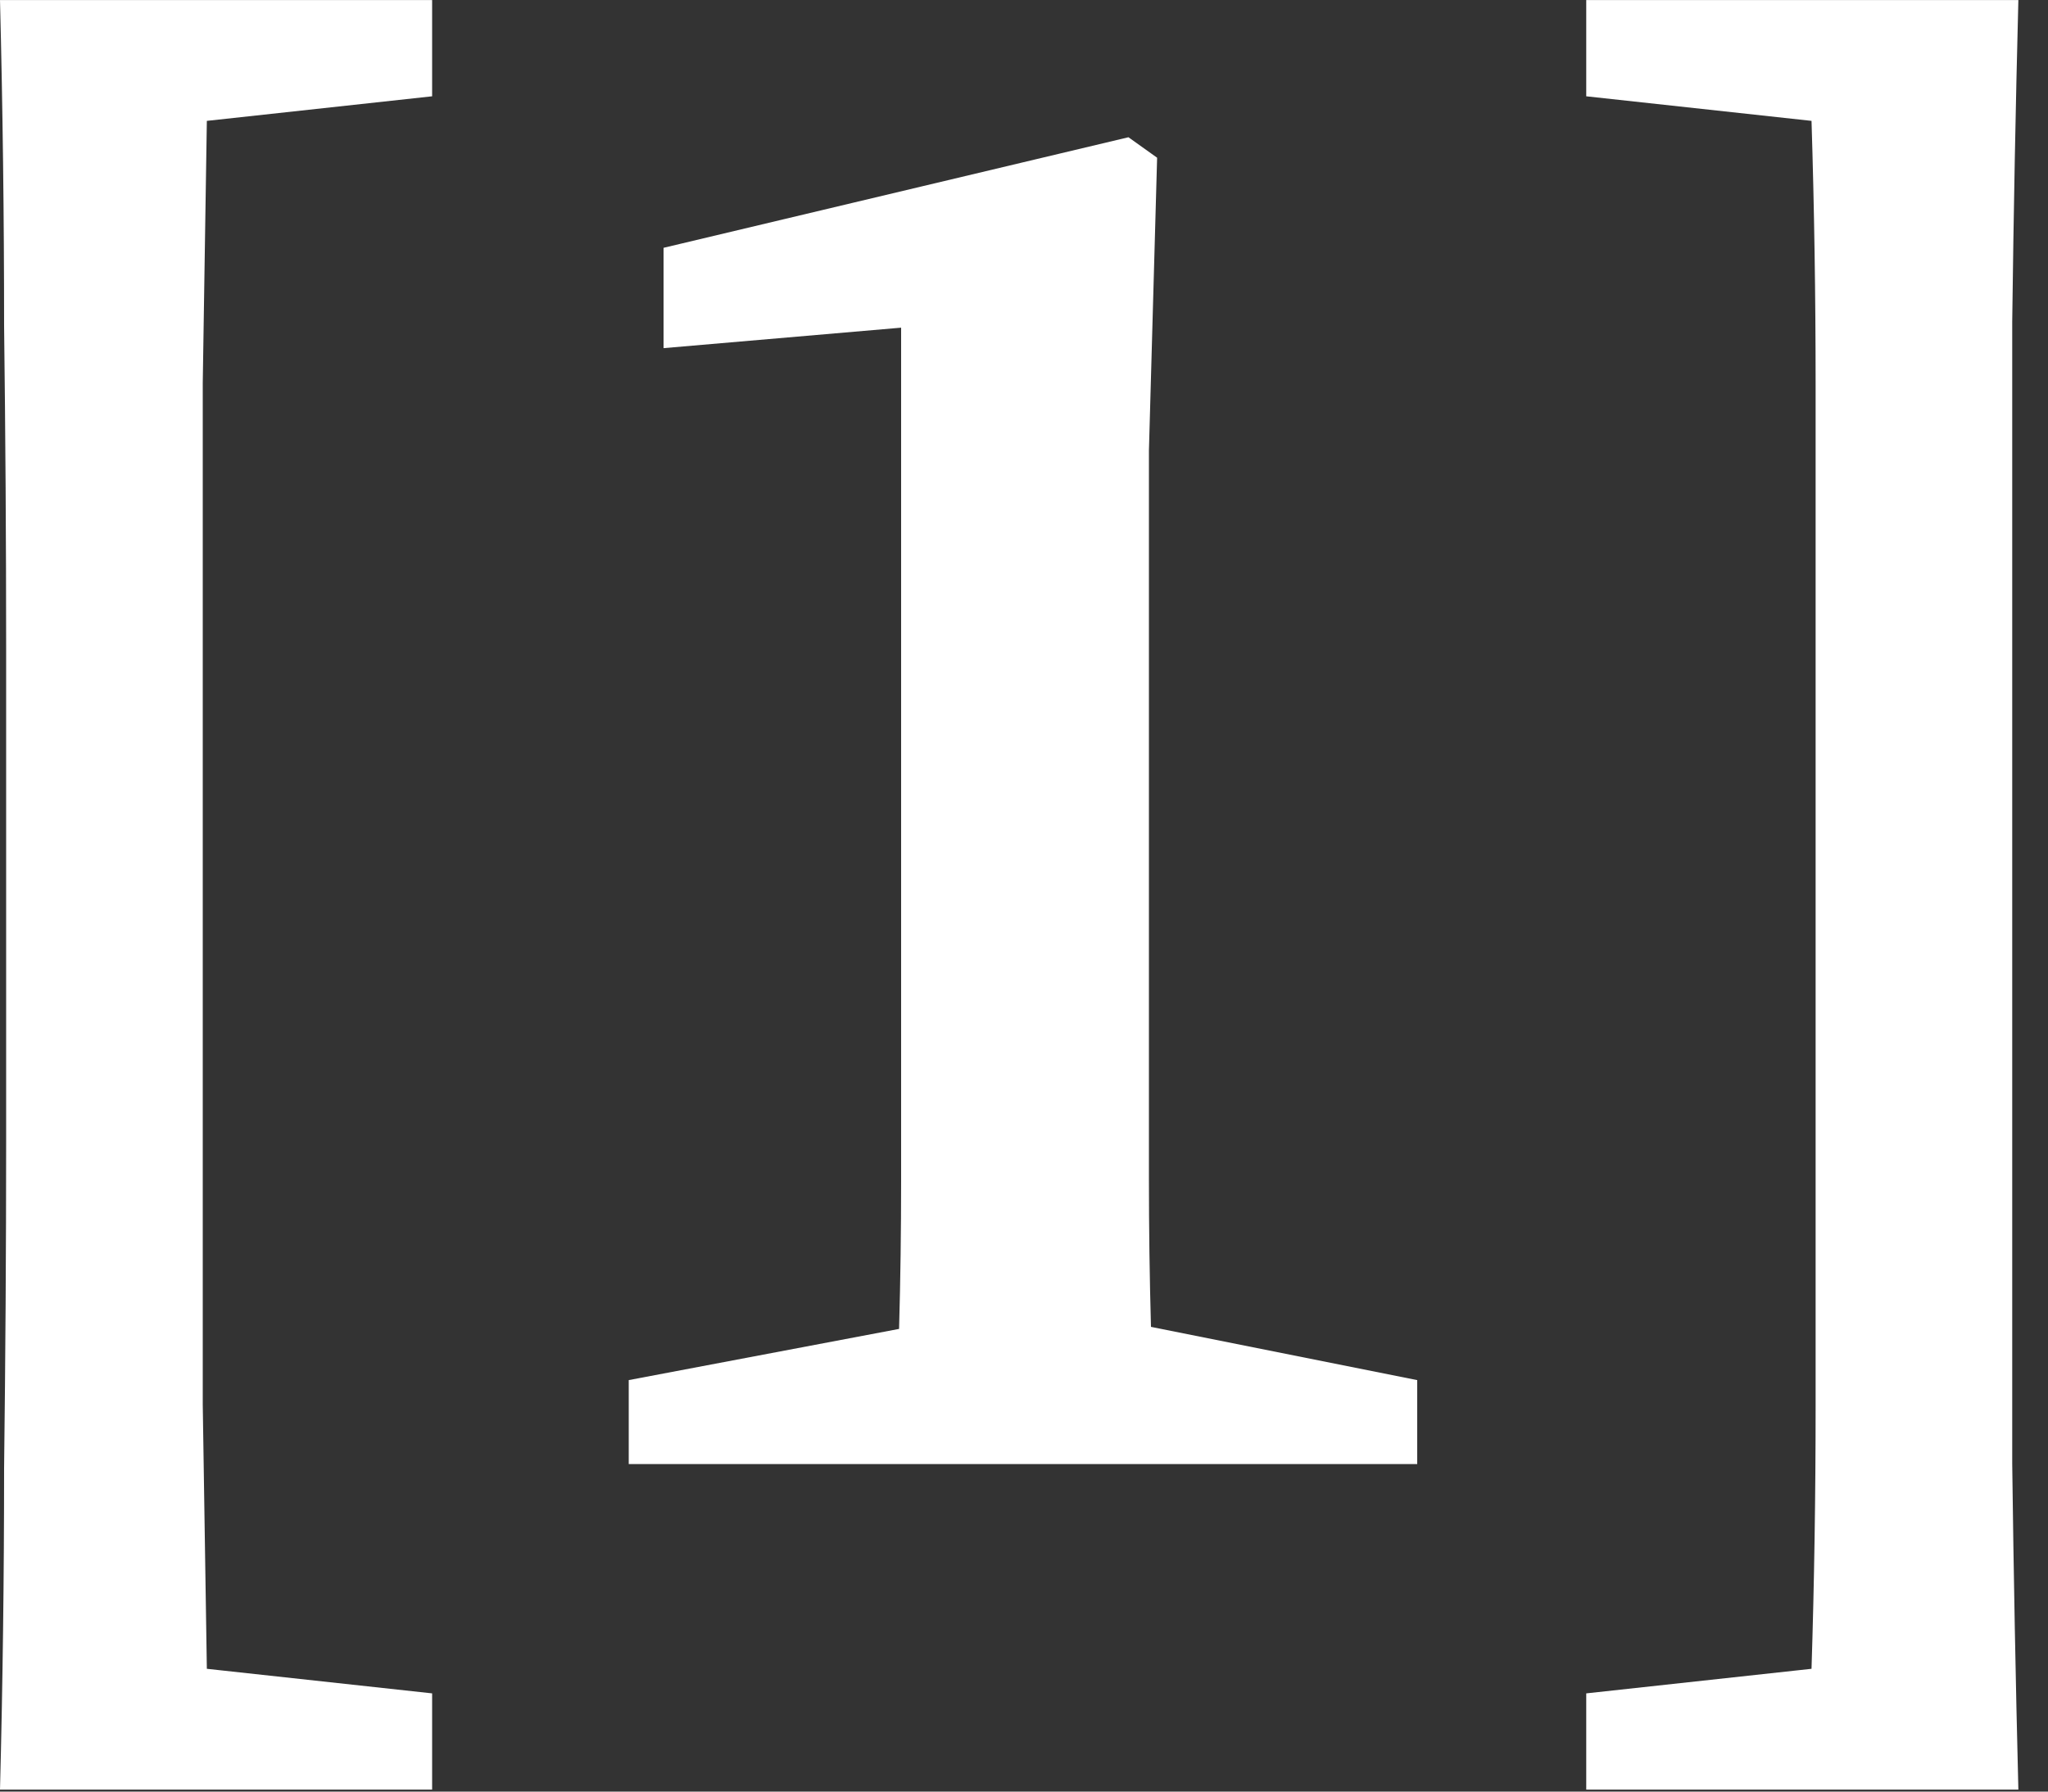 <?xml version="1.0" encoding="UTF-8"?> <svg xmlns="http://www.w3.org/2000/svg" width="64" height="56" viewBox="0 0 64 56" fill="none"><rect x="0" y="0" width="64" height="56" fill="#333333" stroke="none"/><path d="M0.192 35.65V20.29C0.192 16.919 0.17 13.548 0.128 10.178C0.128 6.764 0.085 3.372 -0 0.002H13.504V3.01L6.464 3.778C6.421 6.466 6.378 9.196 6.336 11.97C6.336 14.743 6.336 17.516 6.336 20.29V35.65C6.336 38.38 6.336 41.132 6.336 43.906C6.378 46.636 6.421 49.388 6.464 52.162L13.504 52.93V55.938H-0C0.085 52.652 0.128 49.303 0.128 45.89C0.17 42.476 0.192 39.063 0.192 35.65ZM20.736 7.746L35.264 4.29L36.16 4.93L35.904 14.082V32.322C35.904 33.815 35.904 35.33 35.904 36.866C35.904 38.402 35.925 39.938 35.968 41.474L44.288 43.138V45.762H19.648V43.138L28.096 41.538C28.139 40.002 28.16 38.466 28.16 36.93C28.16 35.351 28.16 33.815 28.16 32.322V10.242L20.736 10.882V7.746ZM62.882 20.29V35.65C62.882 39.02 62.882 42.391 62.882 45.762C62.925 49.175 62.989 52.567 63.074 55.938H49.57V52.93L56.61 52.162C56.695 49.474 56.738 46.743 56.738 43.97C56.738 41.196 56.738 38.423 56.738 35.65V20.29C56.738 17.559 56.738 14.807 56.738 12.034C56.738 9.26 56.695 6.508 56.61 3.778L49.57 3.01V0.002H63.074C62.989 3.287 62.925 6.636 62.882 10.05C62.882 13.463 62.882 16.876 62.882 20.29Z" fill="white"></path></svg> 